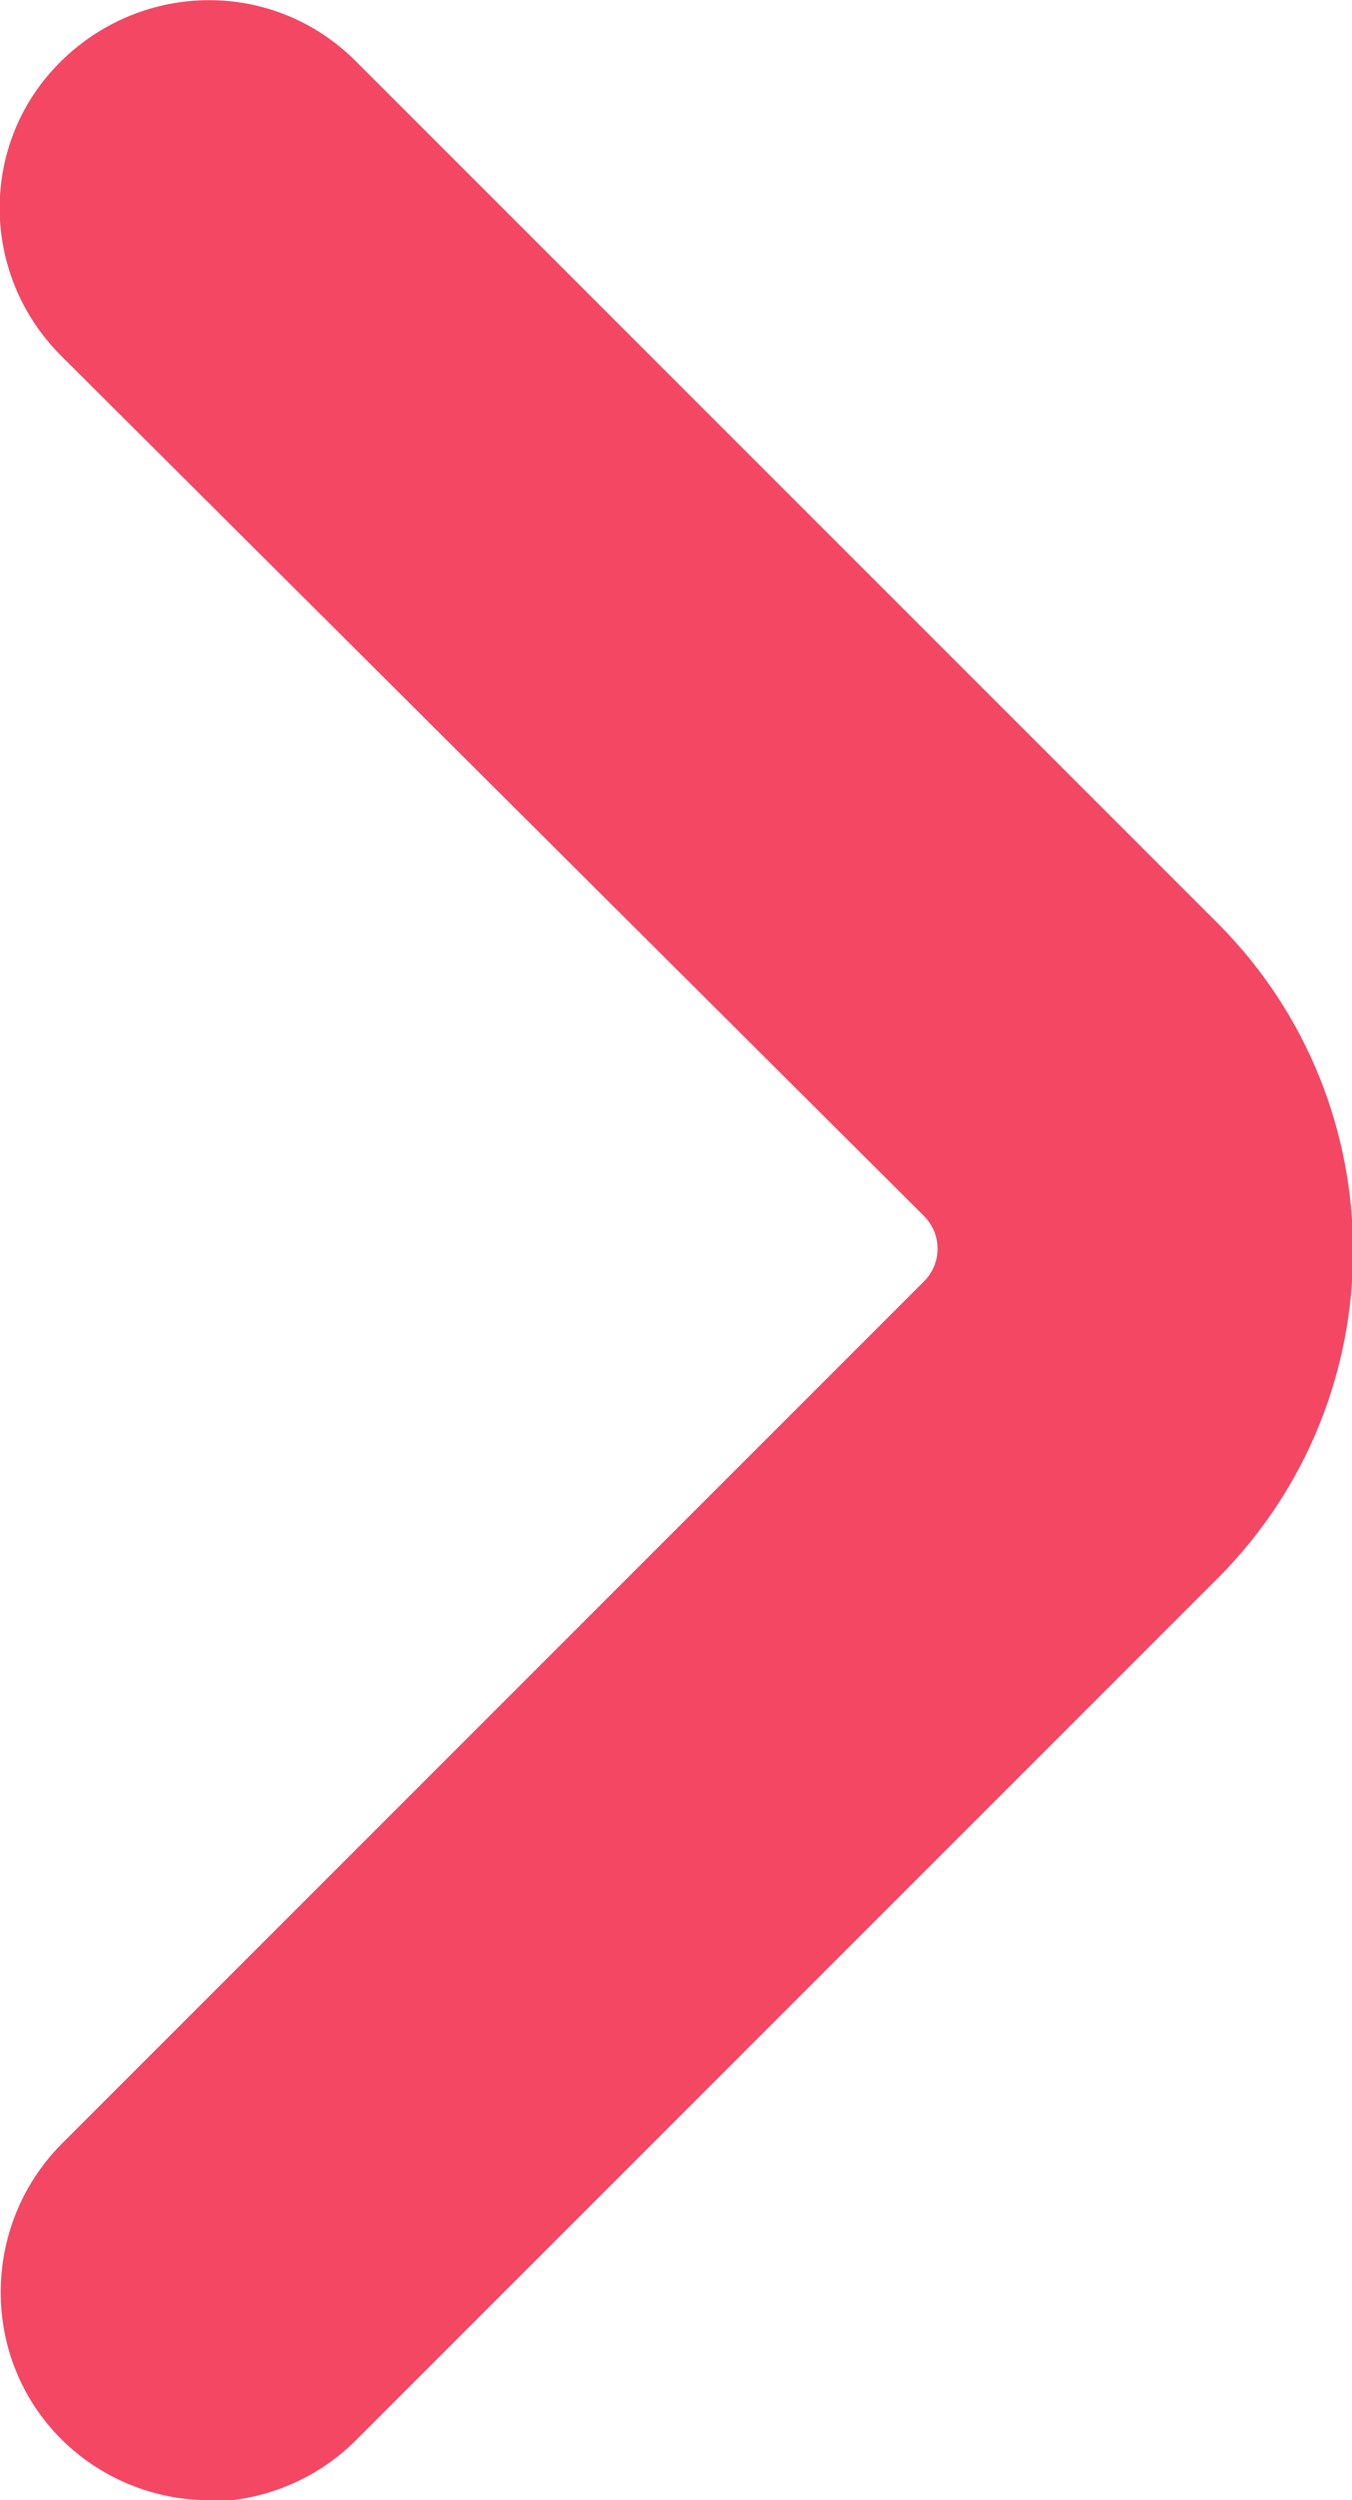 <?xml version="1.0" encoding="UTF-8"?><svg id="Layer_2" xmlns="http://www.w3.org/2000/svg" viewBox="0 0 9.73 17.99"><defs><style>.cls-1{fill:#f34764;stroke-width:0px;}</style></defs><g id="design"><path class="cls-1" d="m1.5,17.99c-.38,0-.77-.15-1.06-.44-.58-.58-.58-1.53,0-2.12l6.21-6.21c.13-.13.13-.34,0-.47L.44,2.56C-.15,1.97-.15,1.02.44.44S1.97-.15,2.56.44l6.21,6.21c1.29,1.3,1.29,3.4,0,4.7l-6.21,6.21c-.29.29-.68.44-1.06.44Z"/></g></svg>